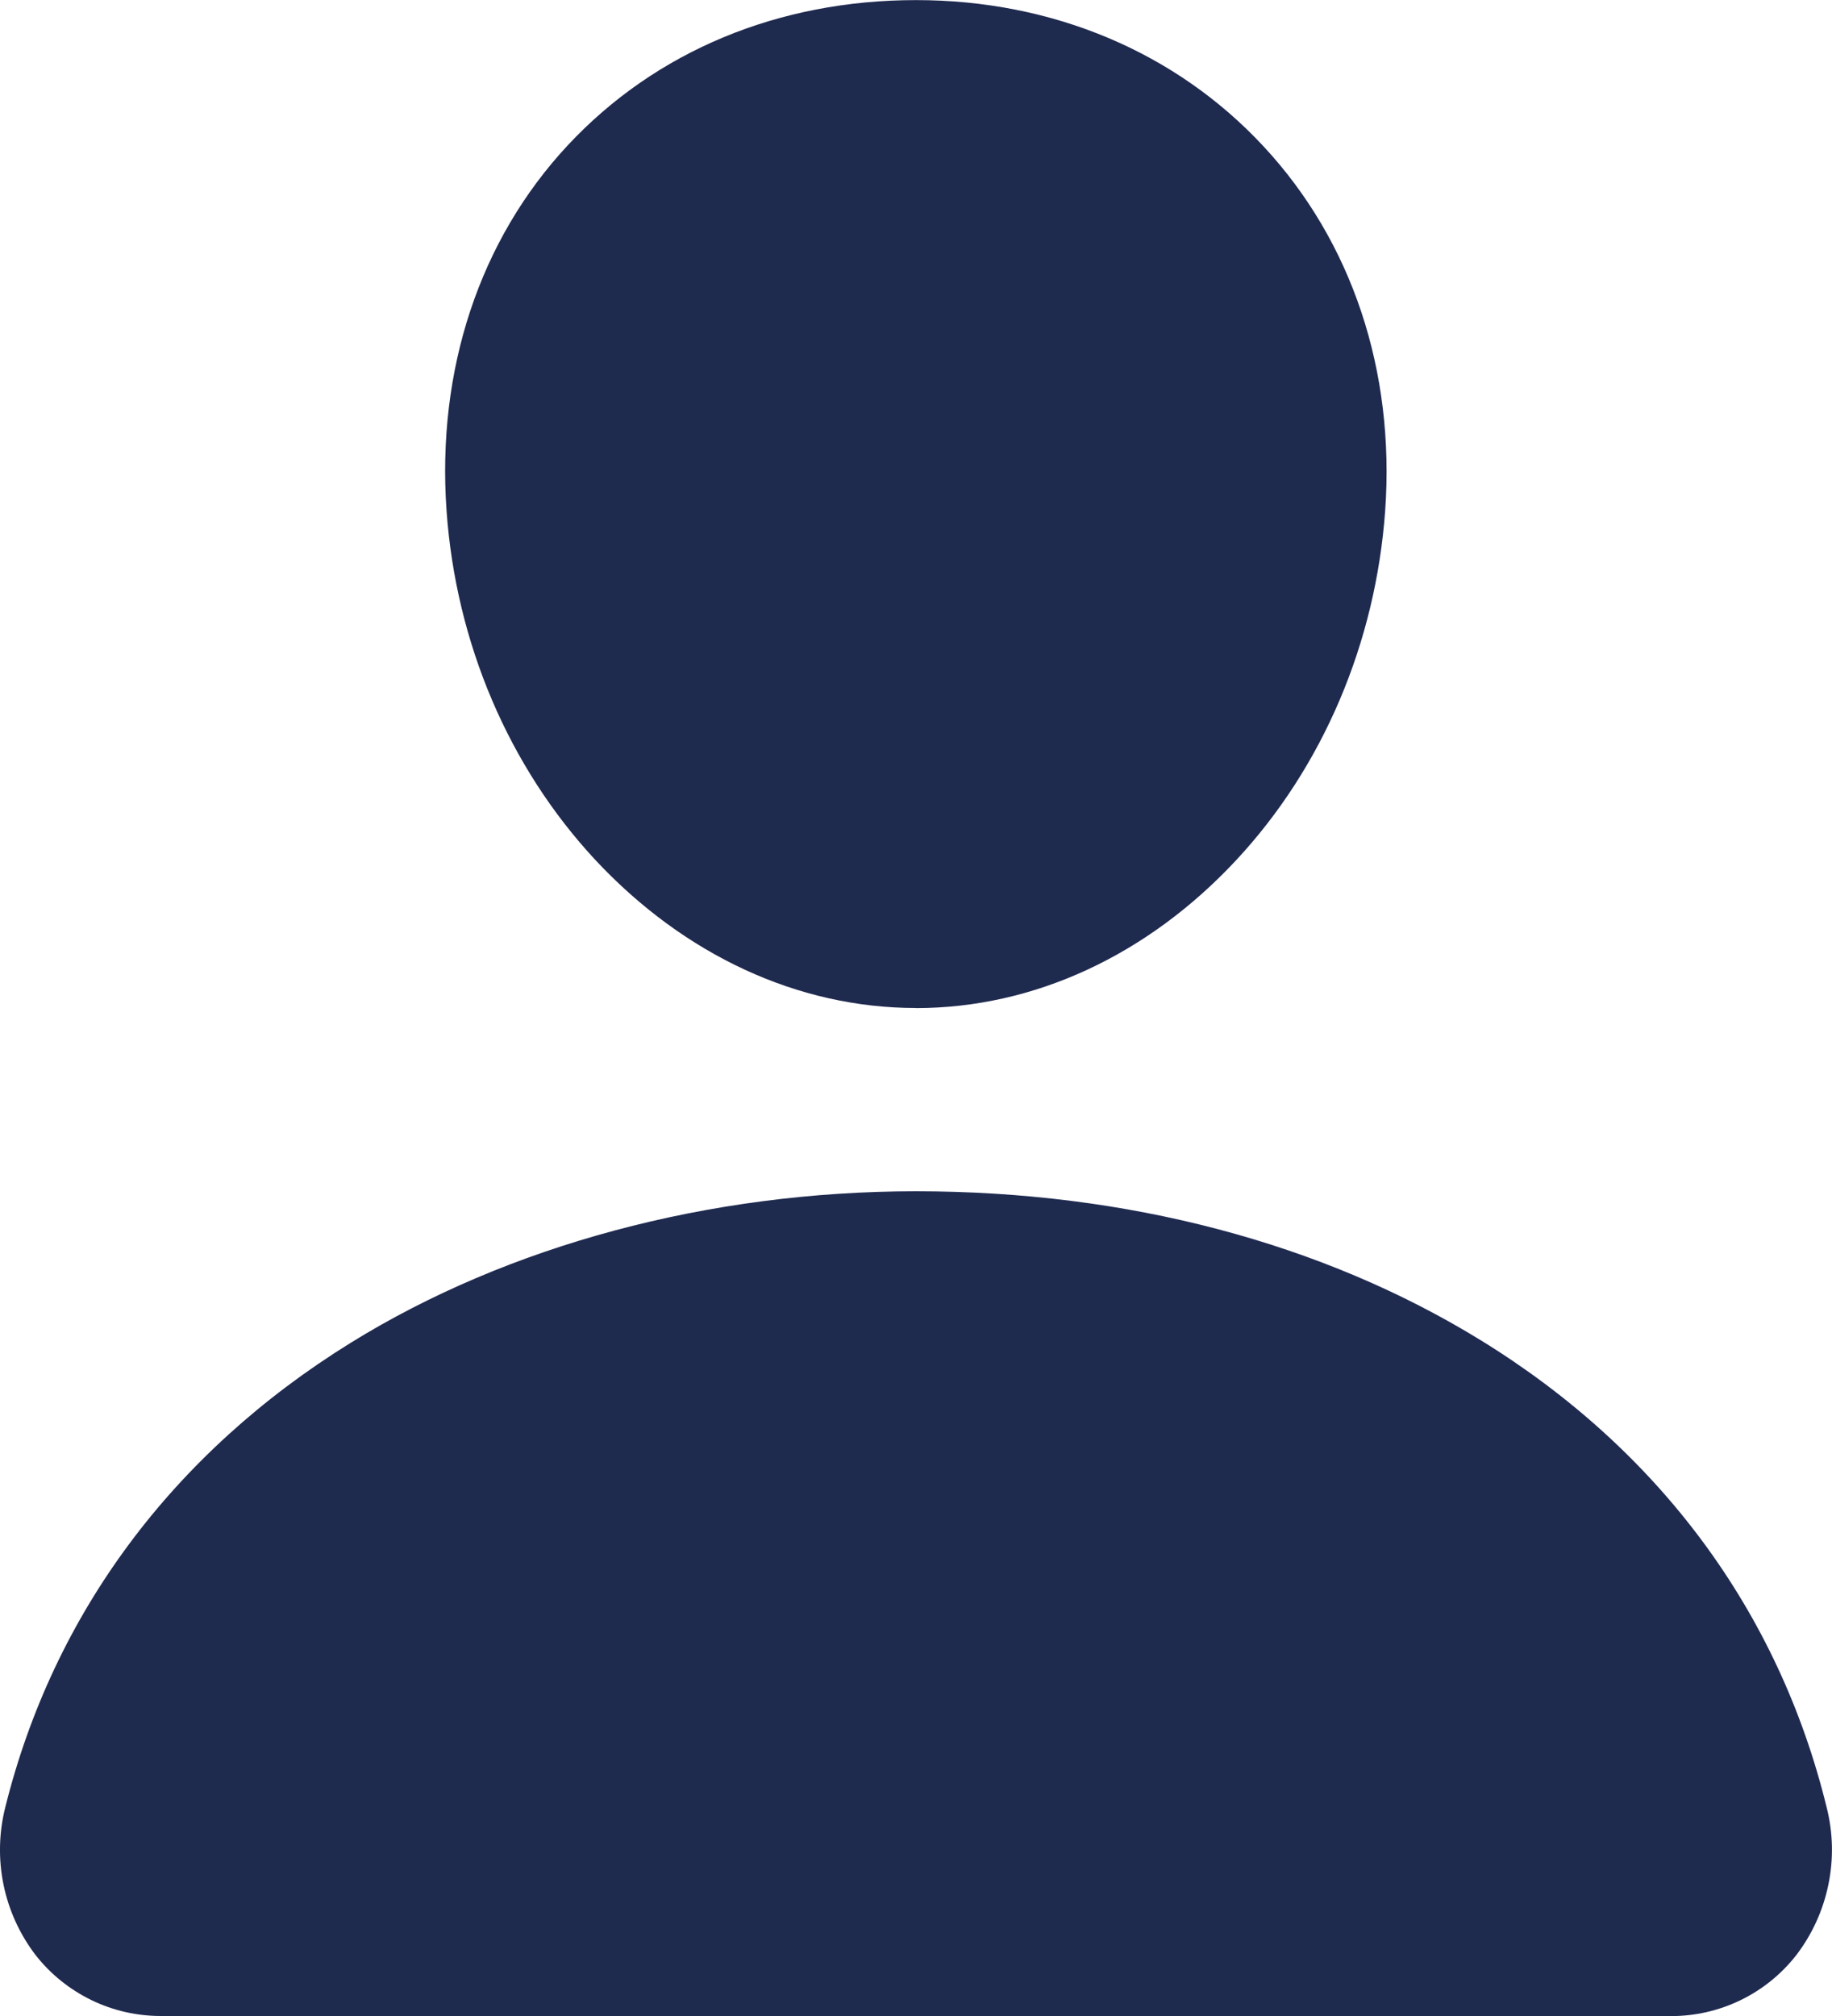 <svg fill="none" height="22" viewBox="0 0 20 22" width="20" xmlns="http://www.w3.org/2000/svg"><path d="m10 11c-1.285 0-2.527-.574-3.5-1.615-.946-1.016-1.523-2.37-1.625-3.812-.109-1.539.361-2.954 1.321-3.985.961-1.031 2.304-1.587 3.804-1.587 1.489 0 2.836.566 3.793 1.595.967 1.039 1.437 2.451 1.329 3.977-.104 1.444-.681 2.798-1.625 3.812-.97 1.042-2.212 1.616-3.497 1.616zm8.239 11h-16.477c-.265.001-.527-.058-.765-.174-.238-.116-.447-.284-.61-.493-.173-.227-.292-.489-.349-.768-.057-.279-.05-.568.02-.844.526-2.113 1.83-3.866 3.77-5.067 1.722-1.066 3.914-1.654 6.172-1.654 2.303 0 4.437.562 6.169 1.628 1.944 1.196 3.25 2.958 3.773 5.097.07.276.076.565.018.844-.058.279-.177.541-.351.768-.163.208-.371.376-.609.491-.238.115-.498.174-.763.173z" fill="#1f2a4f"/></svg>